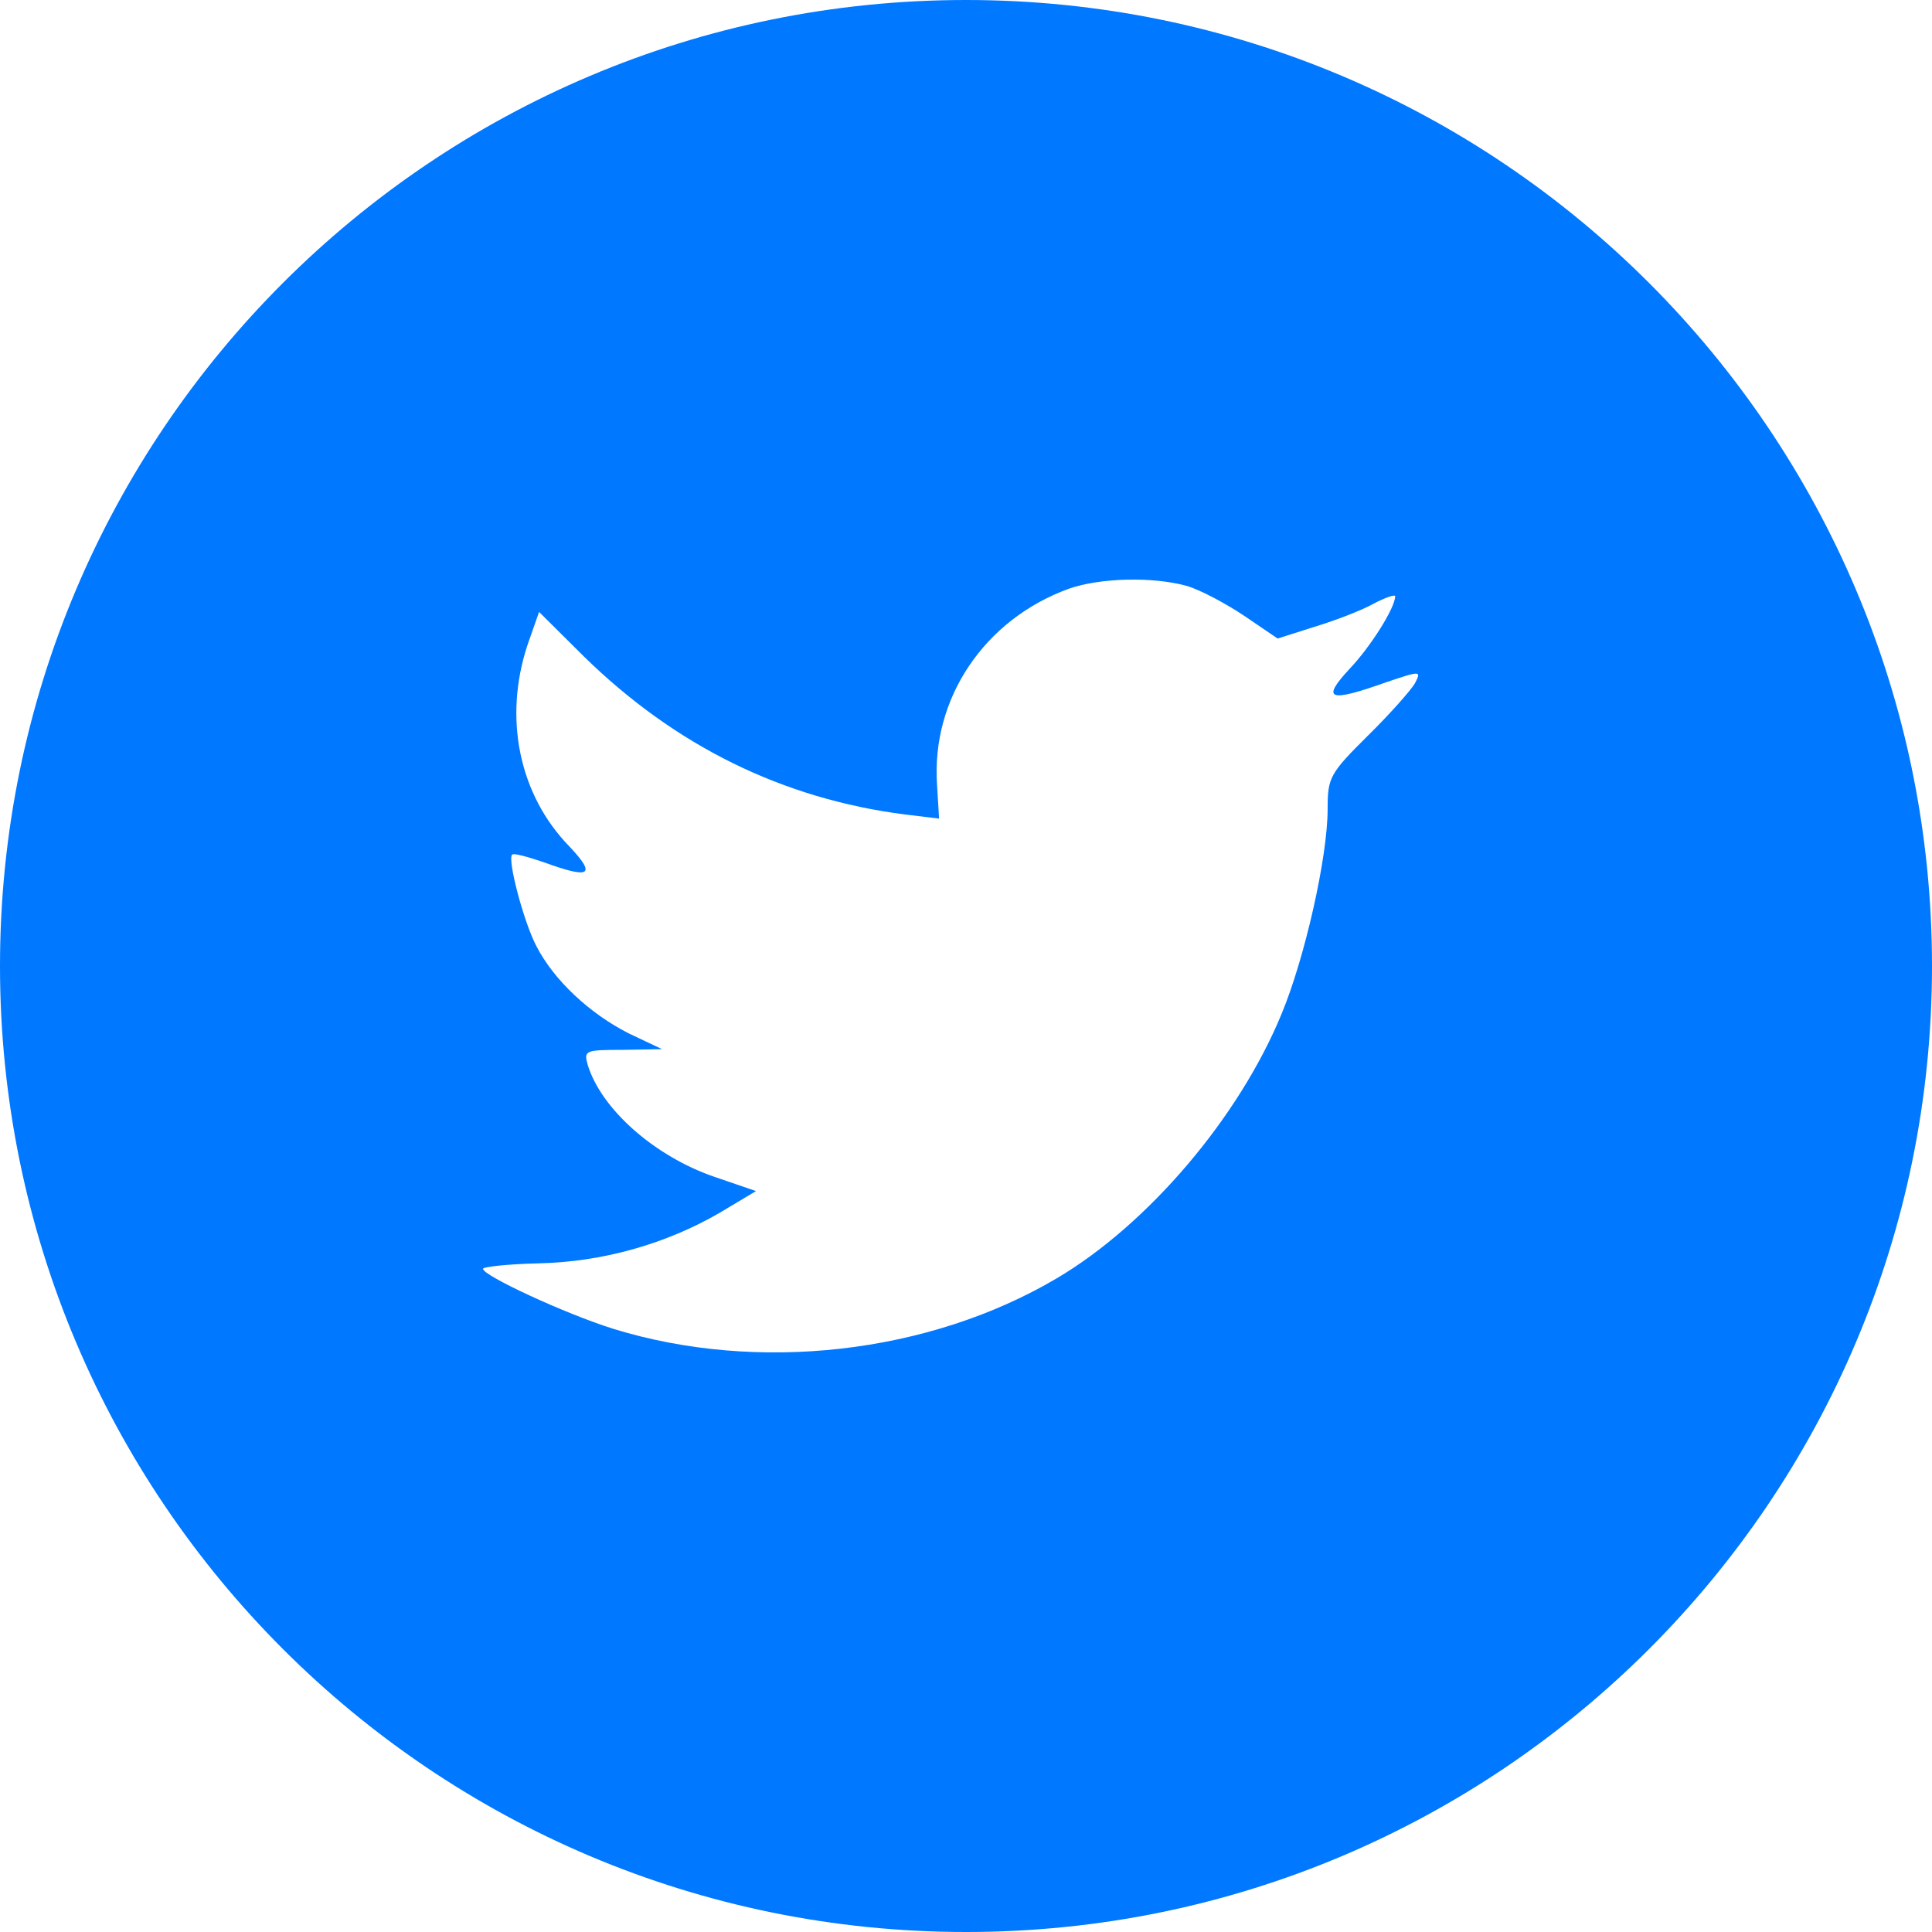 <svg width="44" height="44" viewBox="0 0 44 44" fill="none" xmlns="http://www.w3.org/2000/svg">
<path fill-rule="evenodd" clip-rule="evenodd" d="M22 0C9.85 0 0 9.85 0 22C0 34.15 9.85 44 22 44C34.15 44 44 34.15 44 22C44 9.85 34.15 0 22 0ZM21.387 18.643L21.341 17.882C21.203 15.909 22.418 14.107 24.342 13.408C25.05 13.159 26.25 13.128 27.035 13.345C27.343 13.439 27.927 13.749 28.343 14.029L29.097 14.542L29.928 14.278C30.39 14.138 31.005 13.905 31.282 13.749C31.544 13.61 31.774 13.532 31.774 13.579C31.774 13.843 31.205 14.744 30.728 15.241C30.082 15.94 30.267 16.002 31.575 15.536C32.359 15.272 32.375 15.272 32.221 15.567C32.129 15.722 31.651 16.266 31.144 16.763C30.282 17.618 30.236 17.711 30.236 18.426C30.236 19.529 29.712 21.828 29.189 23.086C28.22 25.448 26.142 27.887 24.065 29.114C21.141 30.839 17.248 31.274 13.97 30.264C12.877 29.922 11 29.052 11 28.897C11 28.85 11.569 28.788 12.262 28.772C13.708 28.741 15.155 28.337 16.386 27.623L17.217 27.126L16.263 26.799C14.909 26.333 13.693 25.261 13.385 24.252C13.293 23.925 13.324 23.91 14.185 23.91L15.078 23.894L14.324 23.537C13.431 23.086 12.616 22.325 12.216 21.548C11.923 20.989 11.554 19.575 11.662 19.466C11.693 19.42 12.016 19.513 12.385 19.637C13.447 20.026 13.585 19.933 12.97 19.28C11.816 18.099 11.462 16.344 12.016 14.681L12.277 13.936L13.293 14.946C15.37 16.981 17.817 18.193 20.618 18.55L21.387 18.643Z" fill="#0078ff"/>
</svg>
